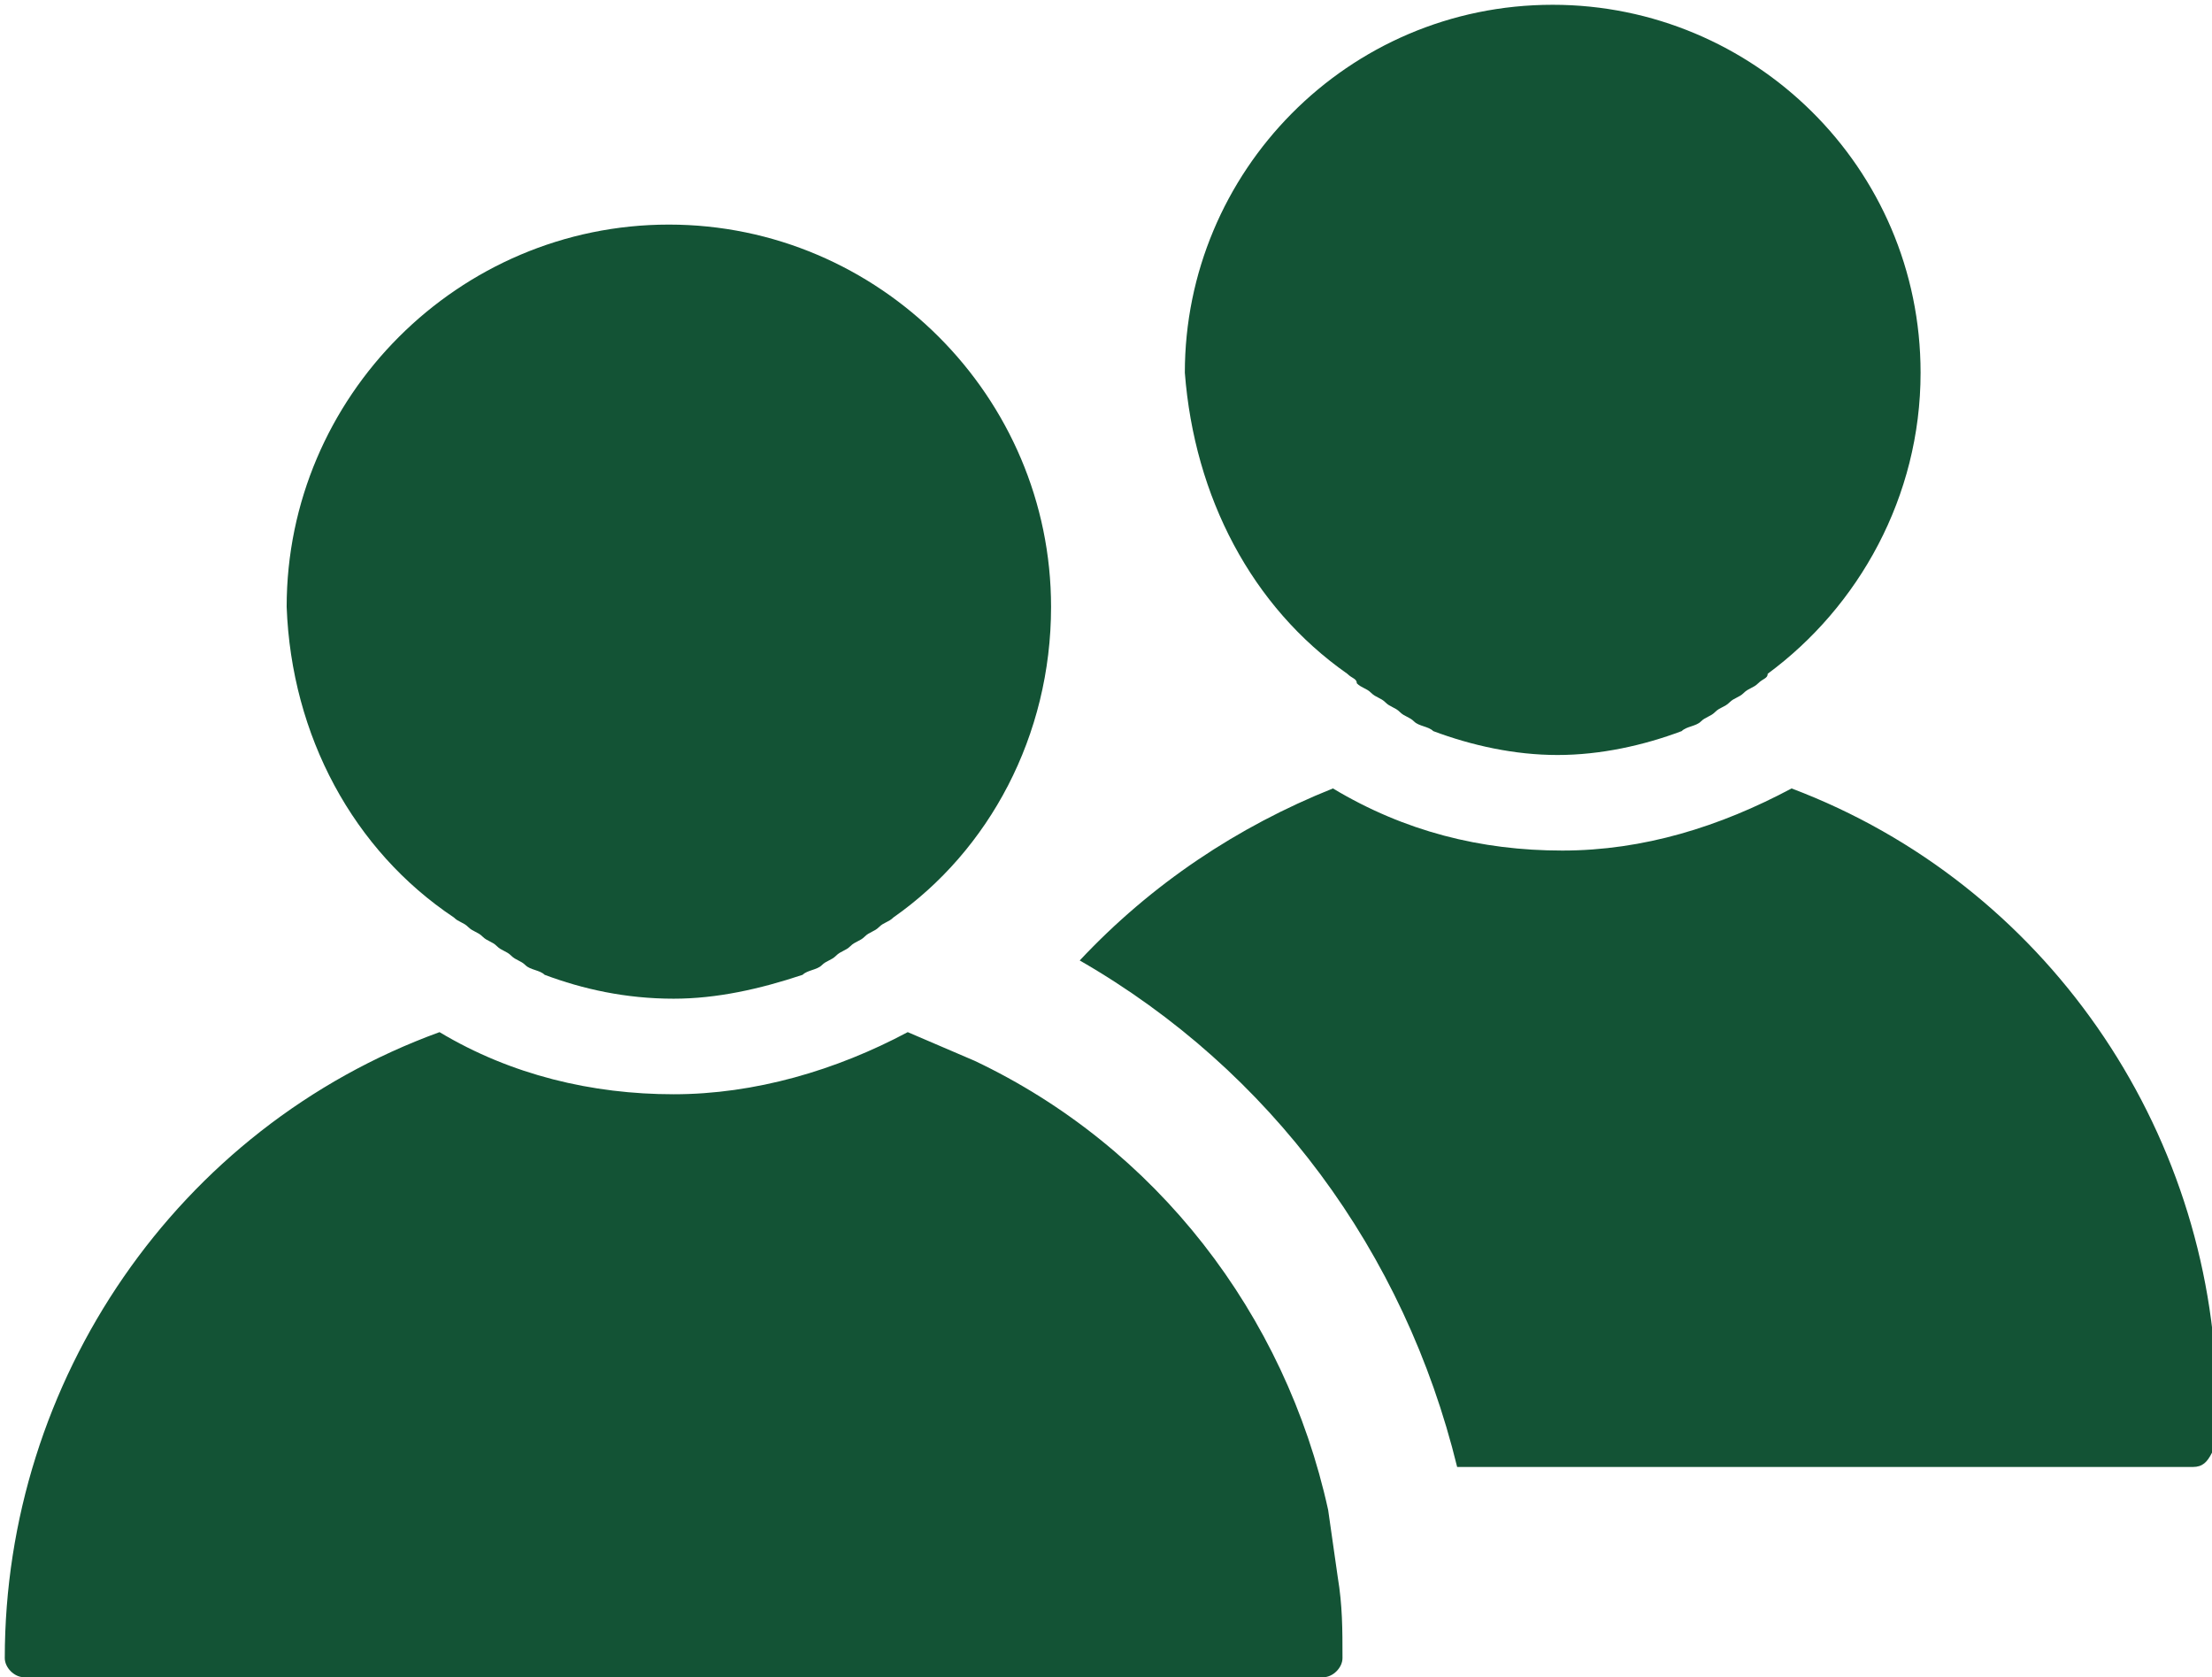 <?xml version="1.0" encoding="utf-8"?>
<!-- Generator: Adobe Illustrator 22.1.0, SVG Export Plug-In . SVG Version: 6.00 Build 0)  -->
<!DOCTYPE svg PUBLIC "-//W3C//DTD SVG 1.1//EN" "http://www.w3.org/Graphics/SVG/1.1/DTD/svg11.dtd">
<svg version="1.1" id="Laag_1" xmlns="http://www.w3.org/2000/svg" xmlns:xlink="http://www.w3.org/1999/xlink" x="0px" y="0px"
	 viewBox="0 0 46.3 35.1" style="enable-background:new 0 0 46.3 35.1;" xml:space="preserve">
<style type="text/css">
	.st0{fill:#135335;}
</style>
<g>
	<path class="st0" d="M28.2,14.1c0.1,0.1,0.2,0.1,0.2,0.2c0.1,0.1,0.2,0.1,0.3,0.2c0.1,0.1,0.2,0.1,0.3,0.2c0.1,0.1,0.2,0.1,0.3,0.2
		c0.1,0.1,0.2,0.1,0.3,0.2c0.1,0.1,0.3,0.1,0.4,0.2c0.8,0.3,1.7,0.5,2.6,0.5c0.9,0,1.8-0.2,2.6-0.5c0.1-0.1,0.3-0.1,0.4-0.2
		c0.1-0.1,0.2-0.1,0.3-0.2c0.1-0.1,0.2-0.1,0.3-0.2c0.1-0.1,0.2-0.1,0.3-0.2c0.1-0.1,0.2-0.1,0.3-0.2c0.1-0.1,0.2-0.1,0.2-0.2
		c1.9-1.4,3.2-3.7,3.2-6.3c0-4.3-3.5-7.7-7.7-7.7c-4.3,0-7.7,3.5-7.7,7.7C25,10.4,26.2,12.7,28.2,14.1z"/>
	<path class="st0" d="M9.5,19.2c0.1,0.1,0.2,0.1,0.3,0.2c0.1,0.1,0.2,0.1,0.3,0.2c0.1,0.1,0.2,0.1,0.3,0.2c0.1,0.1,0.2,0.1,0.3,0.2
		c0.1,0.1,0.2,0.1,0.3,0.2c0.1,0.1,0.3,0.1,0.4,0.2c0.8,0.3,1.7,0.5,2.7,0.5c0.9,0,1.8-0.2,2.7-0.5c0.1-0.1,0.3-0.1,0.4-0.2
		c0.1-0.1,0.2-0.1,0.3-0.2c0.1-0.1,0.2-0.1,0.3-0.2c0.1-0.1,0.2-0.1,0.3-0.2c0.1-0.1,0.2-0.1,0.3-0.2c0.1-0.1,0.2-0.1,0.3-0.2
		c2-1.4,3.3-3.8,3.3-6.5c0-4.4-3.6-8-8-8s-8,3.6-8,8C6.1,15.4,7.4,17.8,9.5,19.2z"/>
	<g>
		<path class="st0" d="M37.5,16.5c-1.5,0.8-3.1,1.3-4.8,1.3c-1.7,0-3.3-0.4-4.8-1.3c-2,0.8-3.8,2-5.3,3.6c4,2.3,6.8,6.1,7.9,10.6
			h15.4c0.2,0,0.3-0.1,0.4-0.3c0-0.4,0.1-0.8,0.1-1.2C46.3,23.6,42.8,18.5,37.5,16.5z"/>
		<path class="st0" d="M27.7,35.1c0.2,0,0.4-0.2,0.4-0.4c0-0.6,0-1.1-0.1-1.7l-0.2-1.4c-0.9-4.1-3.6-7.6-7.4-9.4L19,21.6
			c0,0,0,0,0,0c-1.5,0.8-3.2,1.3-4.9,1.3c-1.7,0-3.4-0.4-4.9-1.3c-5.5,2-9.1,7.3-9.1,13.1c0,0.2,0.2,0.4,0.4,0.4H27.7z"/>
	</g>
</g>
</svg>
